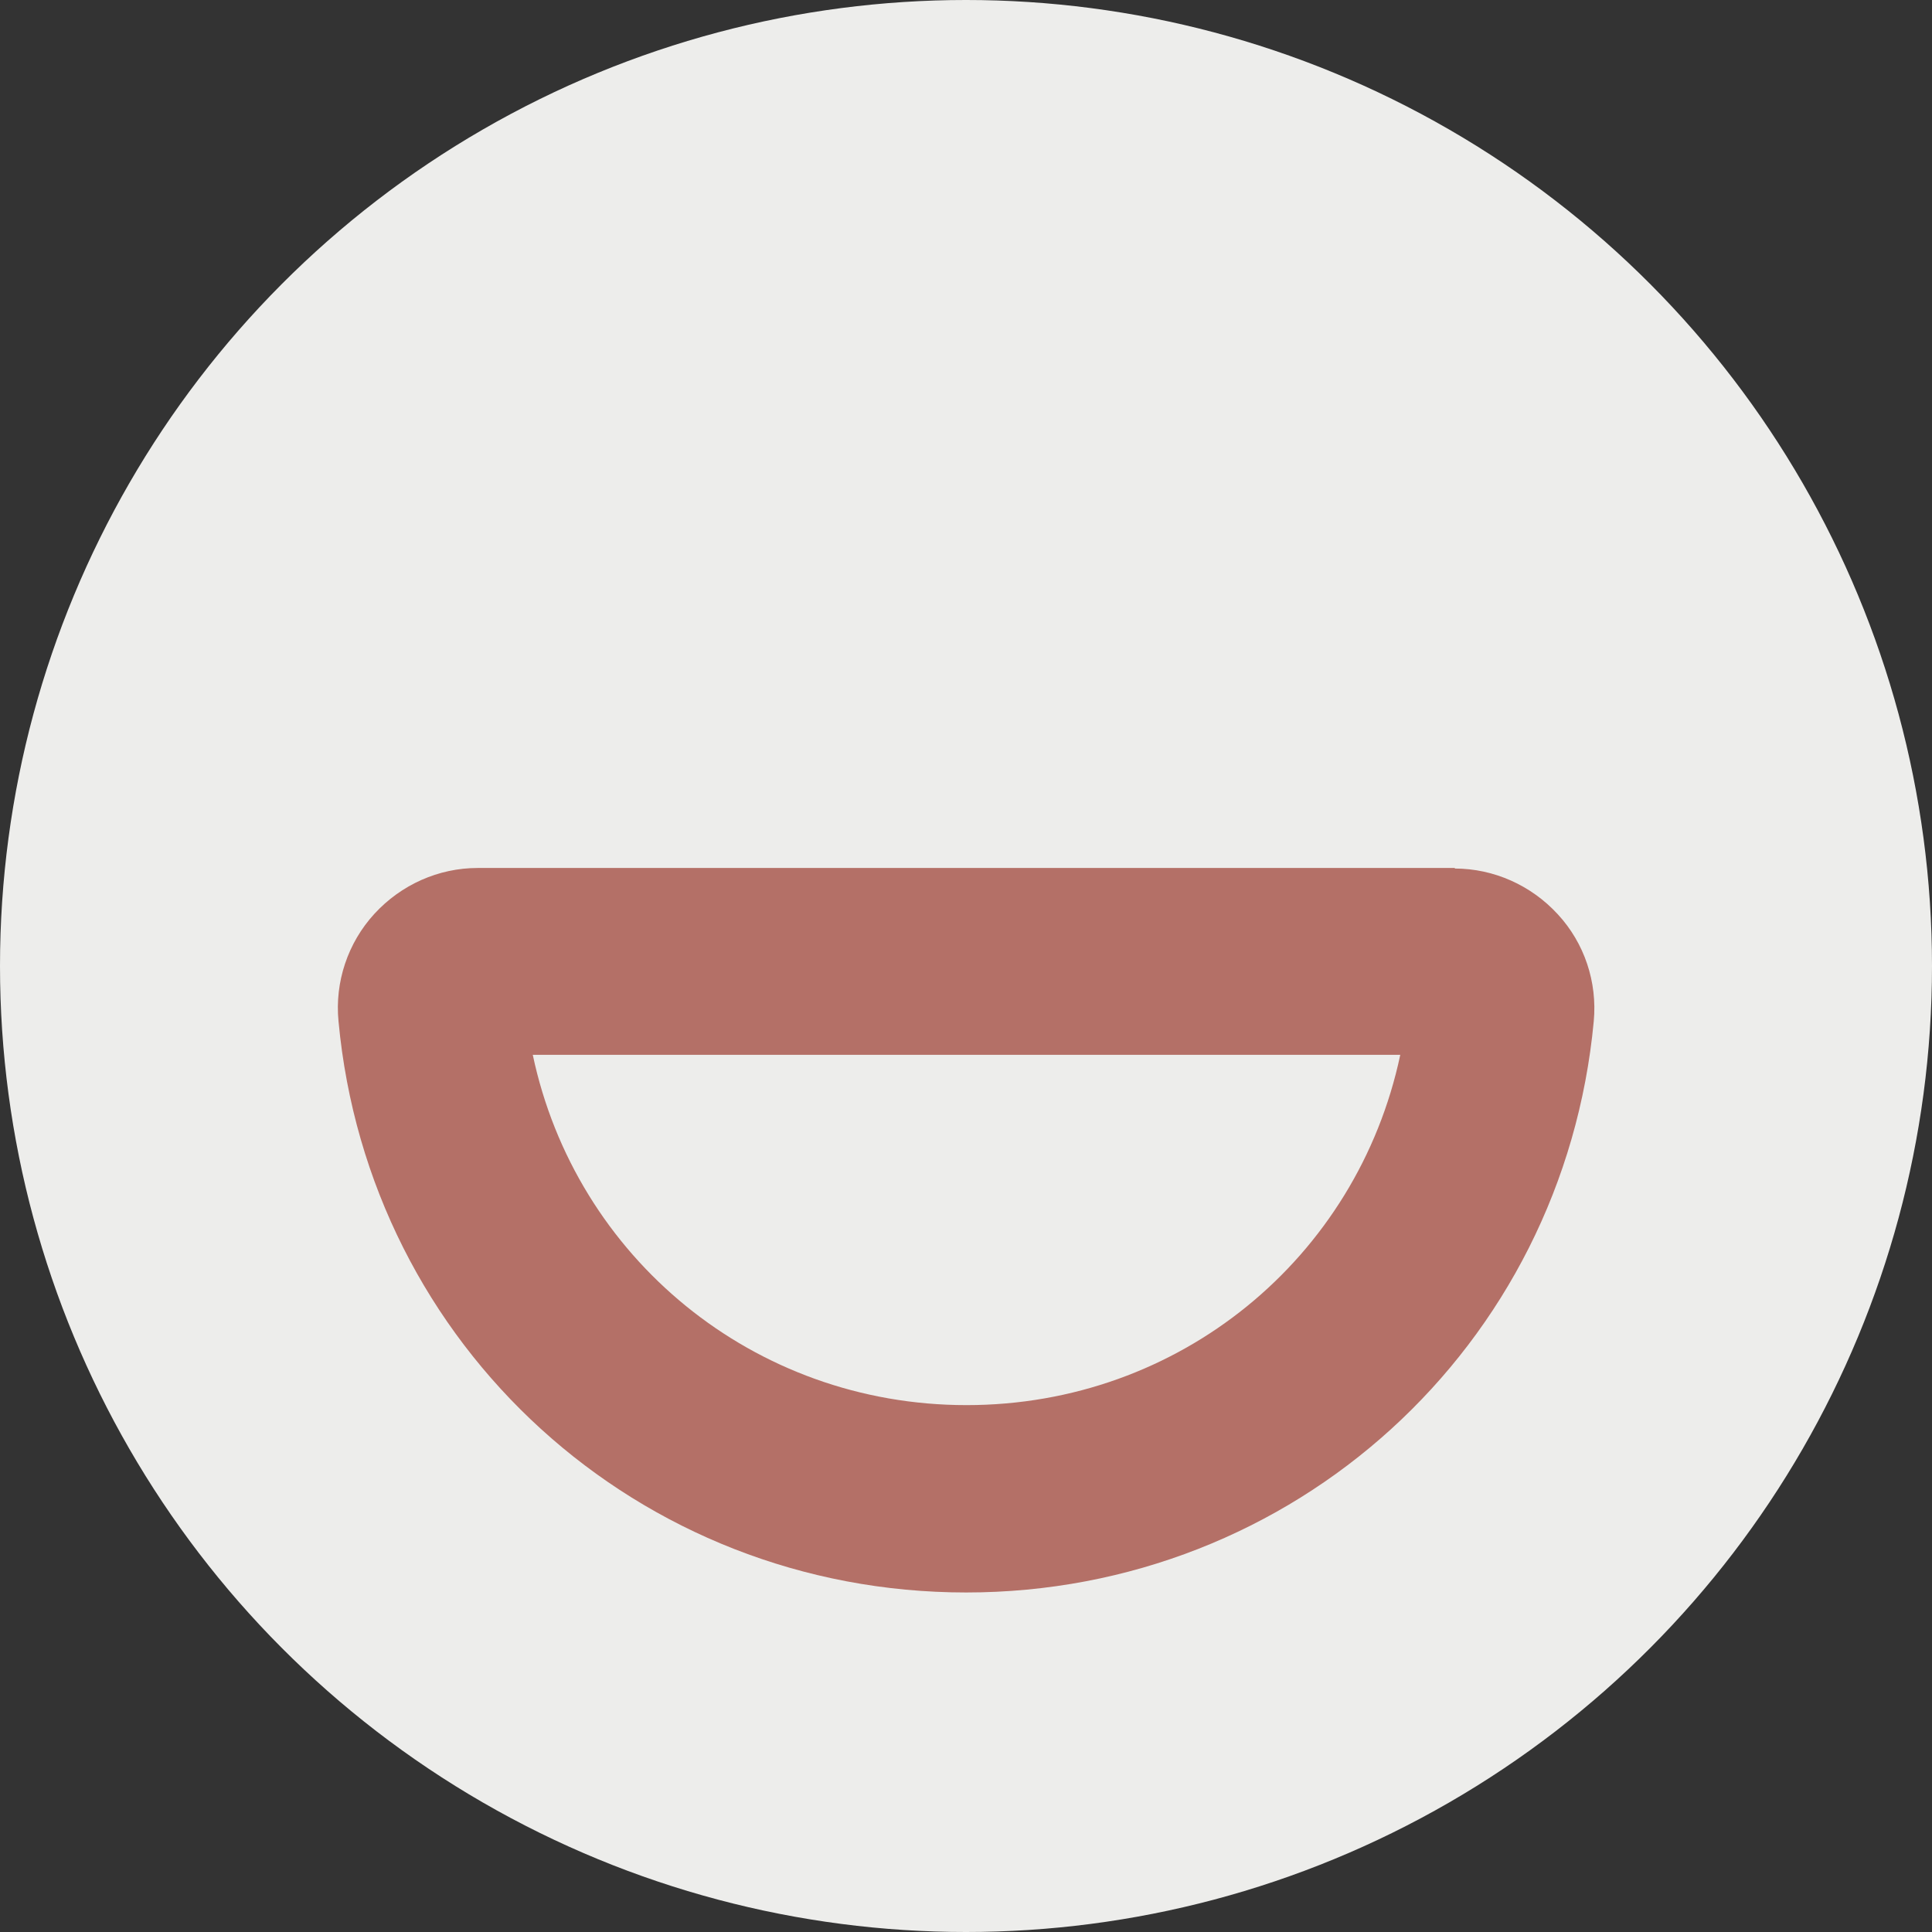<svg width="1360" height="1360" viewBox="0 0 1360 1360" fill="none" xmlns="http://www.w3.org/2000/svg">
<rect x="0" y="0" width="1360" height="1360" fill="#333333" stroke="none"/>
<g clip-path="url(#clip0_39_8)">
<circle cx="680" cy="680" r="680" fill="#EDEDEB"/>
<path d="M1024.23 611H336.254C308.648 611 282.327 622.816 263.581 643.237C244.835 663.658 235.59 691.271 238.287 718.886C259.601 948.015 449.632 1121 680.095 1121C910.571 1121 1100.47 947.999 1121.9 718.886C1124.47 691.273 1115.35 663.915 1096.61 643.622C1077.86 623.201 1051.54 611.385 1023.94 611.385L1024.23 611ZM680.372 989.112C530.53 989.112 405.212 885.207 375.037 742.517H985.699C955.397 885.595 830.214 989.112 680.372 989.112ZM-107.231 742.133C-107.231 812.771 -164.369 870.053 -235.115 870.053C-305.734 870.053 -363 812.899 -363 742.133C-363 671.495 -305.862 614.212 -235.115 614.212C-164.497 614.212 -107.231 671.366 -107.231 742.133ZM1724 742.133C1724 812.771 1666.86 870.053 1596.12 870.053C1525.5 870.053 1468.23 812.899 1468.23 742.133C1468.23 671.495 1525.37 614.212 1596.12 614.212C1666.73 614.212 1724 671.366 1724 742.133Z" fill="#B47067"/>
</g>
<defs>
<clipPath id="clip0_39_8">
<rect width="1360" height="1360" fill="white"/>
</clipPath>
</defs>
</svg>
